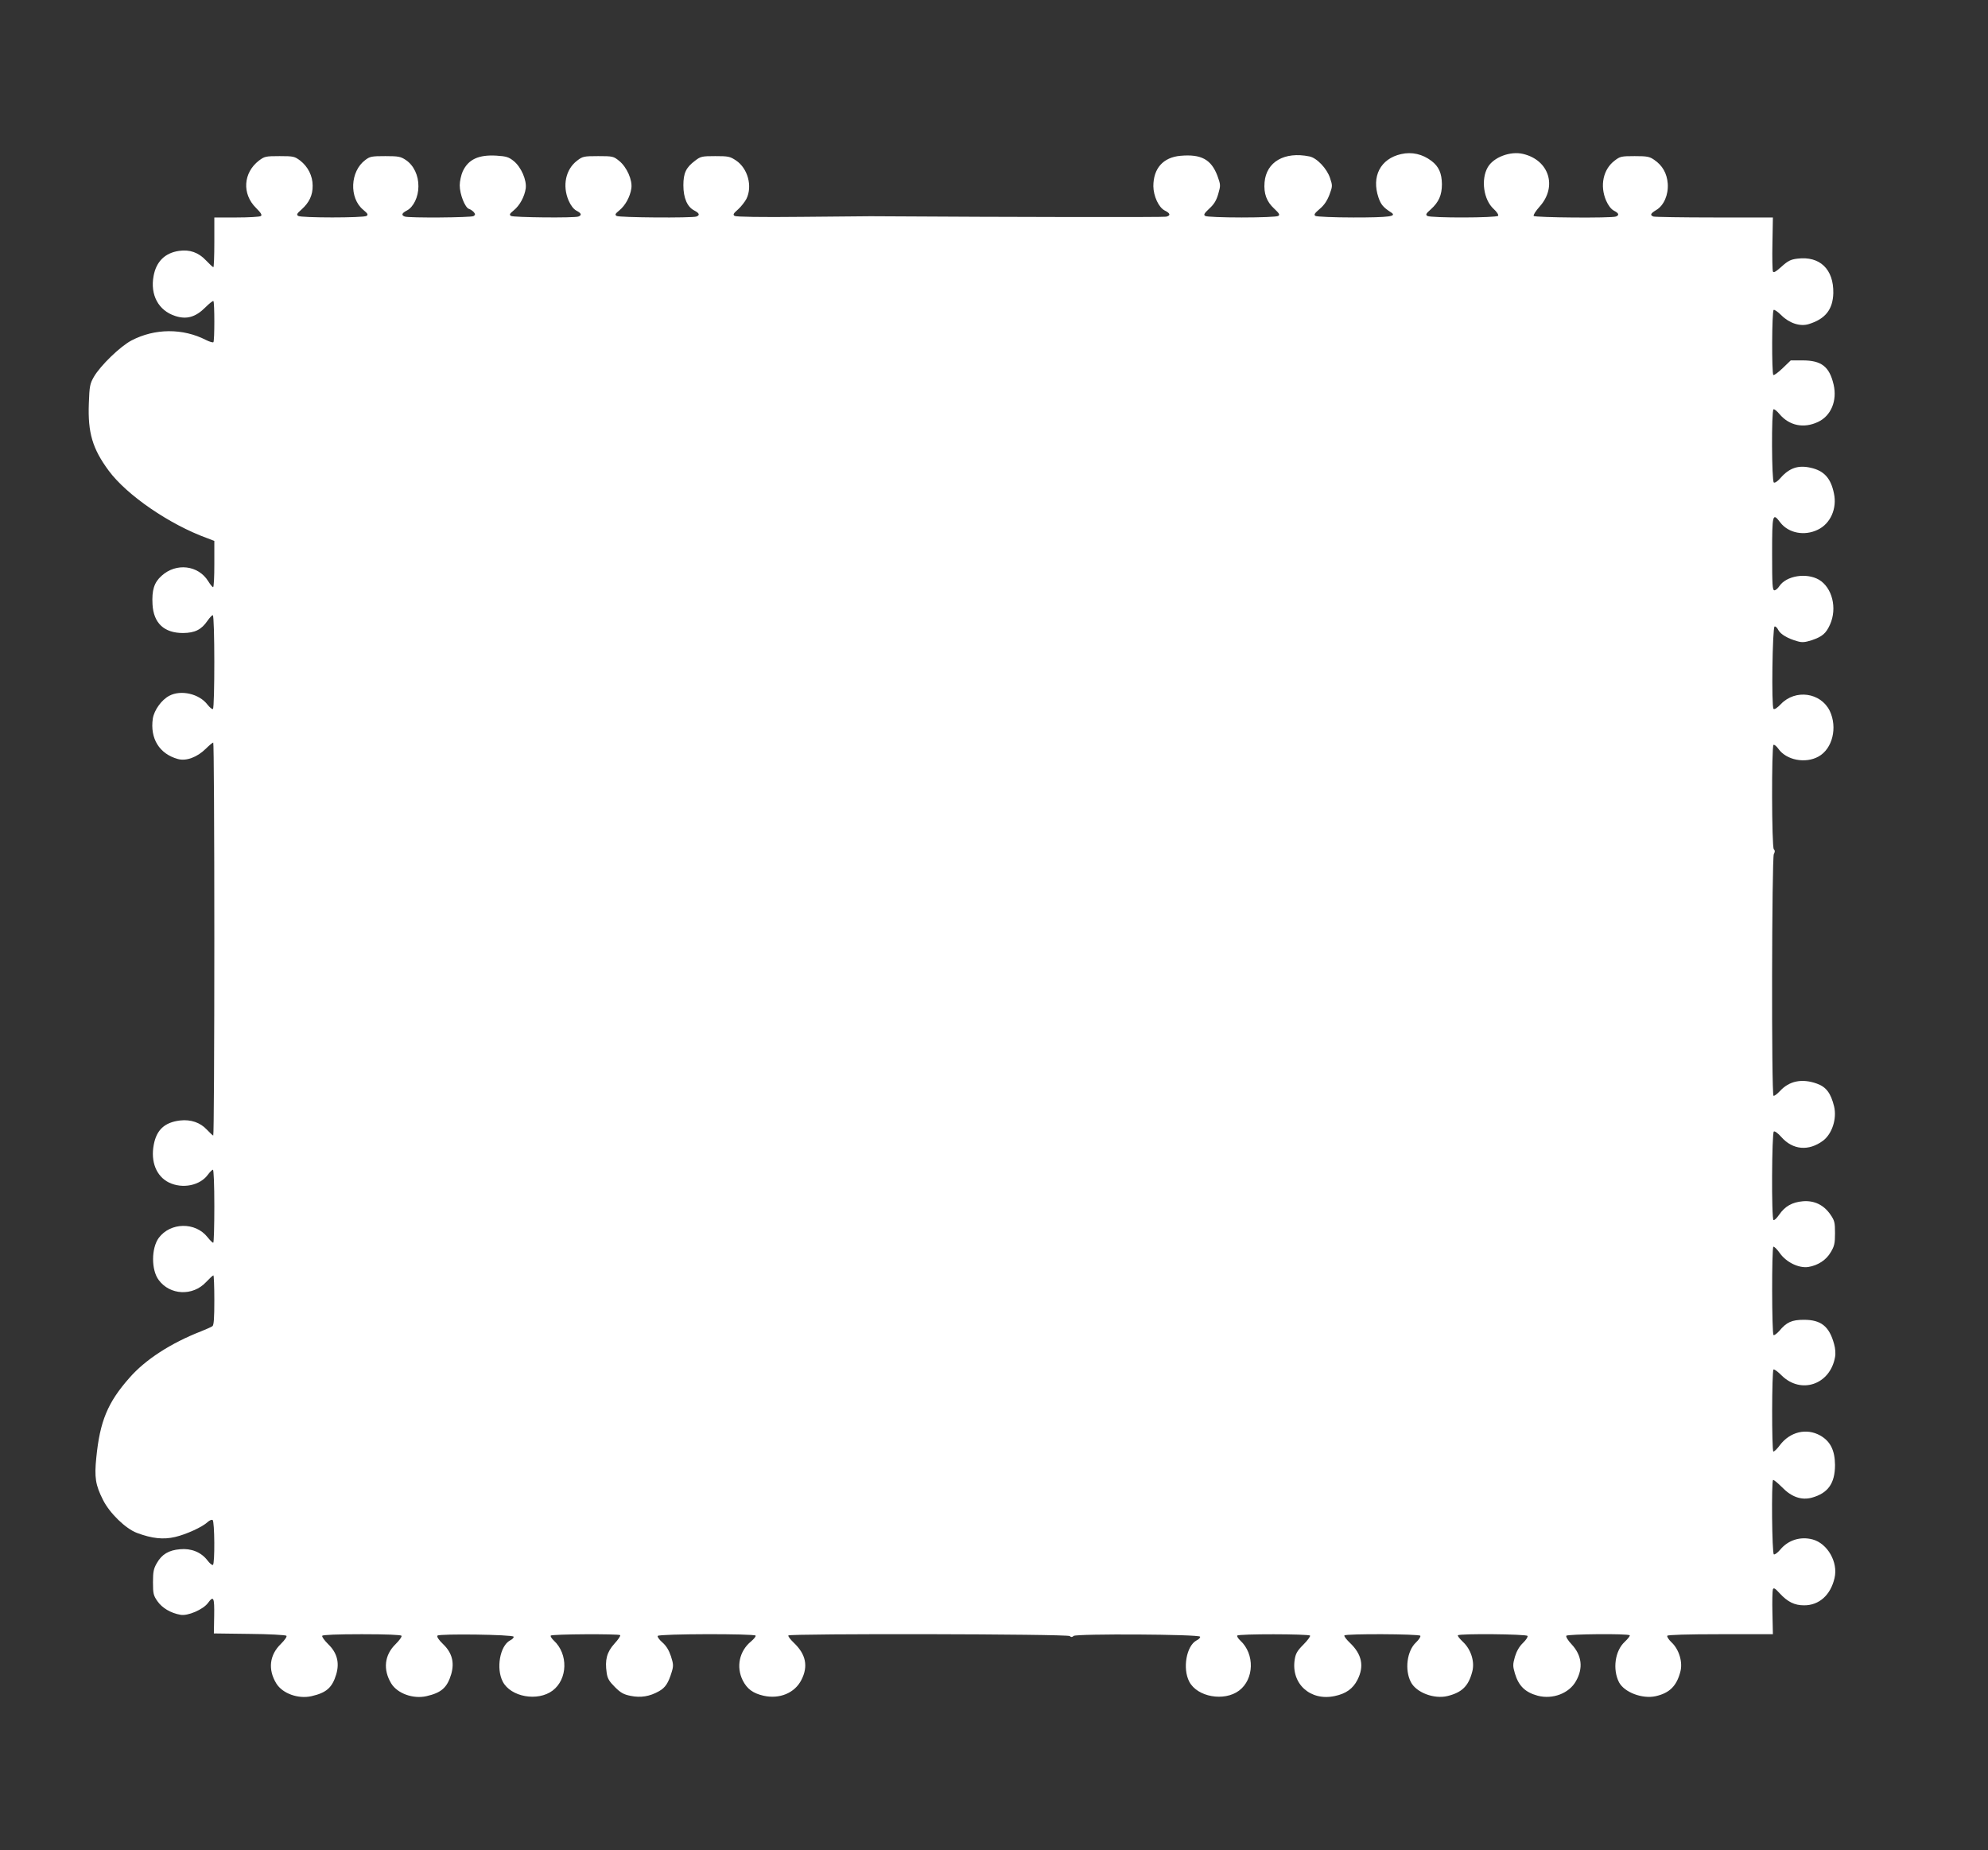 <?xml version="1.0" standalone="no"?>
<!DOCTYPE svg PUBLIC "-//W3C//DTD SVG 20010904//EN"
 "http://www.w3.org/TR/2001/REC-SVG-20010904/DTD/svg10.dtd">
<svg version="1.0" xmlns="http://www.w3.org/2000/svg"
 width="1280pt" height="1191pt" viewBox="0 0 1280 1191"
 preserveAspectRatio="xMidYMid meet">
<rect x="0" y="0" width="1280" height="1191" fill="#333333" stroke="none"/>
<g transform="translate(0,1191) scale(0.1,-0.1)"
fill="#ffffff" stroke="none">
<path d="M9021 10918 c-133 -30 -192 -144 -145 -281 15 -43 30 -62 80 -94 41
-26 -8 -33 -241 -33 -126 0 -237 5 -245 10 -12 7 -7 16 27 45 29 24 48 53 63
92 20 54 20 58 4 106 -20 62 -86 131 -133 140 -161 33 -278 -35 -289 -167 -6
-72 13 -124 62 -169 33 -31 38 -40 26 -47 -8 -6 -114 -10 -235 -10 -121 0
-227 4 -235 10 -12 7 -7 16 26 47 31 28 46 53 58 95 16 55 15 59 -5 115 -40
107 -105 142 -239 130 -111 -10 -174 -81 -174 -196 1 -63 34 -136 73 -156 37
-18 40 -33 9 -40 -18 -4 -938 -3 -1903 3 -11 0 -209 -2 -440 -4 -269 -3 -425
0 -435 6 -12 8 -9 15 22 42 20 18 44 49 54 68 40 81 9 196 -67 247 -39 26 -50
28 -134 28 -85 0 -94 -2 -129 -29 -59 -44 -76 -80 -76 -159 0 -81 25 -139 70
-162 33 -17 38 -30 14 -39 -27 -10 -498 -7 -514 4 -12 8 -9 14 18 36 38 31 69
87 77 141 8 54 -29 137 -78 177 -37 30 -42 31 -136 31 -92 0 -100 -2 -135 -29
-74 -56 -96 -161 -55 -257 14 -32 32 -55 50 -65 32 -16 37 -29 13 -38 -26 -10
-418 -6 -434 4 -12 8 -9 14 18 36 38 31 69 87 77 141 7 53 -29 137 -77 176
-32 26 -48 31 -111 35 -116 7 -182 -24 -218 -102 -10 -23 -19 -63 -19 -89 0
-57 34 -144 60 -152 10 -3 24 -13 31 -21 10 -13 10 -17 -2 -25 -15 -10 -418
-13 -443 -3 -24 9 -19 22 14 39 42 22 74 87 74 155 1 70 -30 136 -81 170 -33
22 -47 25 -132 25 -87 0 -99 -2 -129 -25 -98 -73 -105 -244 -14 -320 30 -25
34 -32 22 -40 -20 -13 -421 -13 -440 0 -12 8 -9 15 22 42 49 44 72 92 71 153
0 63 -30 122 -80 161 -36 27 -43 29 -133 29 -90 0 -97 -2 -133 -29 -101 -78
-110 -214 -19 -304 34 -34 41 -47 31 -53 -8 -5 -78 -9 -156 -9 l-143 0 0 -160
c0 -88 -3 -160 -6 -160 -4 0 -25 20 -48 44 -48 51 -105 71 -173 61 -91 -13
-147 -69 -164 -161 -23 -122 31 -223 139 -258 73 -24 131 -8 194 55 26 26 49
44 52 41 8 -7 8 -257 0 -265 -4 -3 -25 3 -47 14 -150 77 -330 76 -481 -3 -72
-38 -199 -161 -241 -233 -26 -45 -29 -60 -33 -172 -7 -188 23 -291 128 -433
117 -158 391 -346 633 -434 l47 -18 0 -149 c0 -82 -3 -149 -8 -149 -4 0 -18
17 -31 38 -64 104 -207 121 -301 35 -48 -43 -63 -92 -58 -184 7 -121 75 -184
197 -184 77 1 118 22 157 79 14 20 29 36 34 36 13 0 13 -597 1 -604 -5 -3 -20
9 -35 28 -53 70 -171 97 -246 57 -50 -26 -97 -92 -106 -146 -19 -129 42 -228
161 -261 54 -15 124 11 180 66 22 22 44 40 48 40 4 0 7 -569 7 -1265 0 -696
-3 -1265 -7 -1265 -3 0 -22 18 -42 39 -42 45 -103 66 -172 58 -99 -12 -151
-60 -169 -156 -21 -110 17 -203 97 -243 88 -43 202 -20 253 52 12 16 26 30 31
30 5 0 9 -96 9 -235 0 -129 -3 -235 -7 -235 -5 0 -21 16 -37 36 -78 99 -239
96 -314 -5 -48 -66 -49 -206 0 -271 72 -98 219 -105 304 -14 23 24 44 44 48
44 3 0 6 -71 6 -159 0 -115 -3 -161 -12 -168 -7 -5 -40 -20 -73 -33 -195 -76
-360 -183 -461 -299 -141 -159 -191 -281 -214 -515 -13 -127 -5 -176 43 -271
42 -85 146 -186 219 -213 96 -36 170 -44 246 -26 72 17 175 64 209 96 12 11
26 17 32 13 13 -8 15 -281 2 -289 -5 -3 -21 10 -36 30 -40 52 -104 78 -176 71
-73 -6 -117 -33 -149 -89 -21 -36 -25 -56 -25 -124 0 -73 3 -85 29 -122 30
-43 85 -76 148 -87 47 -9 146 34 177 76 36 49 42 37 40 -83 l-2 -113 229 -3
c126 -1 233 -7 238 -12 5 -5 -9 -26 -36 -53 -73 -71 -84 -164 -29 -254 40 -65
141 -101 226 -82 97 22 134 55 160 141 22 76 5 139 -52 194 -24 24 -42 48 -38
54 4 6 97 10 255 10 158 0 251 -4 255 -10 4 -6 -14 -30 -38 -54 -72 -70 -82
-164 -28 -253 40 -65 141 -101 226 -82 97 22 134 55 160 141 22 76 6 139 -53
195 -29 28 -41 48 -35 54 13 13 485 7 490 -7 2 -6 -8 -17 -23 -24 -65 -35 -91
-180 -47 -265 51 -99 225 -130 321 -58 97 73 102 235 8 322 -14 13 -23 28 -20
32 6 10 437 12 447 3 4 -4 -13 -29 -37 -55 -49 -54 -62 -105 -50 -186 5 -38
16 -56 53 -93 38 -38 57 -48 102 -57 64 -13 122 -4 182 30 41 23 60 52 82 124
12 39 11 51 -5 101 -13 39 -30 67 -55 89 -20 17 -34 37 -30 42 8 14 621 15
630 2 3 -5 -11 -22 -30 -38 -75 -62 -96 -163 -53 -250 28 -55 65 -83 134 -99
103 -23 201 17 244 102 45 88 29 165 -49 239 -22 21 -38 42 -35 47 9 13 1798
10 1812 -4 8 -8 15 -8 25 1 19 15 809 11 814 -5 2 -6 -8 -17 -23 -24 -65 -35
-91 -180 -47 -265 51 -99 225 -130 321 -58 97 73 102 235 8 322 -14 13 -23 28
-20 32 7 12 461 11 469 0 3 -5 -17 -32 -43 -58 -40 -40 -50 -58 -56 -97 -24
-155 101 -268 258 -234 72 15 117 47 146 104 45 88 29 165 -49 239 -22 21 -38
42 -35 47 8 12 481 10 489 -2 3 -6 -9 -25 -28 -43 -58 -54 -74 -176 -33 -255
35 -68 150 -111 236 -90 93 23 135 64 159 156 18 64 -8 145 -60 193 -21 20
-36 39 -32 42 11 12 441 8 448 -4 4 -5 -9 -26 -29 -45 -24 -23 -41 -53 -52
-89 -14 -50 -14 -60 0 -108 24 -80 66 -121 147 -143 96 -25 202 15 246 94 48
84 38 166 -28 237 -23 24 -38 49 -34 55 7 11 397 15 408 3 4 -3 -11 -22 -32
-42 -63 -58 -79 -177 -37 -260 34 -65 150 -109 236 -90 89 20 135 65 159 157
17 61 -8 144 -56 189 -19 18 -31 37 -28 43 4 6 128 10 343 10 l337 0 -3 136
c-2 75 0 144 3 153 5 12 14 7 44 -26 51 -55 95 -77 156 -77 97 -1 172 66 197
176 24 101 -45 222 -141 248 -79 21 -158 -4 -209 -66 -17 -20 -35 -33 -41 -30
-12 8 -16 467 -5 479 3 3 29 -18 58 -47 61 -63 125 -85 192 -67 104 29 149 92
149 211 -1 94 -30 152 -95 189 -89 50 -195 24 -260 -62 -18 -25 -38 -43 -42
-41 -11 7 -10 521 1 528 5 3 28 -14 52 -38 124 -123 312 -60 344 117 5 23 2
57 -6 85 -31 114 -84 156 -194 156 -78 0 -112 -15 -159 -72 -16 -17 -32 -30
-37 -26 -11 7 -12 561 -1 568 5 3 23 -15 41 -40 42 -60 123 -99 184 -90 62 10
116 45 145 96 23 38 27 57 27 122 0 69 -3 81 -30 120 -43 62 -104 91 -177 85
-69 -6 -115 -32 -153 -87 -15 -22 -31 -37 -36 -34 -14 8 -11 561 2 570 6 4 27
-11 48 -35 74 -84 176 -93 269 -24 58 44 90 141 71 221 -21 85 -51 125 -110
146 -96 35 -179 18 -239 -48 -18 -19 -37 -33 -41 -30 -14 8 -11 1531 2 1556 8
14 8 23 0 31 -14 14 -15 663 -2 672 5 3 19 -8 31 -25 52 -74 175 -97 259 -50
90 50 123 187 72 294 -58 118 -221 141 -314 44 -24 -25 -42 -37 -48 -31 -14
14 -7 525 7 530 6 2 17 -8 24 -23 15 -28 62 -55 123 -72 30 -9 49 -7 93 7 67
23 91 43 117 101 47 105 14 237 -71 288 -81 47 -211 26 -256 -42 -9 -14 -23
-26 -31 -26 -13 0 -15 34 -15 235 0 257 3 268 53 201 53 -68 155 -88 241 -46
82 39 125 137 104 234 -20 98 -64 146 -150 165 -80 18 -137 -1 -194 -66 -18
-21 -36 -33 -43 -29 -14 9 -16 462 -2 471 5 3 22 -11 38 -30 63 -75 156 -95
249 -51 83 39 124 136 100 240 -27 116 -78 156 -200 156 l-76 0 -52 -50 c-28
-27 -55 -47 -60 -44 -11 7 -10 411 2 419 5 3 27 -12 49 -34 52 -52 122 -75
178 -57 106 33 154 94 157 199 3 154 -87 240 -231 222 -43 -5 -61 -14 -103
-52 -37 -33 -51 -41 -55 -30 -3 7 -5 89 -3 180 l3 167 -377 0 c-207 0 -383 3
-392 6 -24 9 -19 20 18 42 49 29 79 98 74 170 -5 66 -34 117 -87 153 -30 21
-46 24 -126 24 -86 0 -94 -2 -129 -29 -74 -56 -96 -161 -55 -257 14 -32 32
-55 50 -65 32 -16 37 -29 13 -38 -28 -11 -522 -7 -529 4 -4 6 14 33 38 60 115
128 62 299 -106 339 -82 20 -191 -21 -228 -86 -45 -78 -27 -209 38 -268 20
-18 33 -38 29 -44 -9 -14 -434 -15 -456 -1 -12 8 -9 15 22 42 52 47 72 92 72
163 -1 70 -20 113 -67 149 -58 44 -126 60 -196 44z"/>
</g>
</svg>
